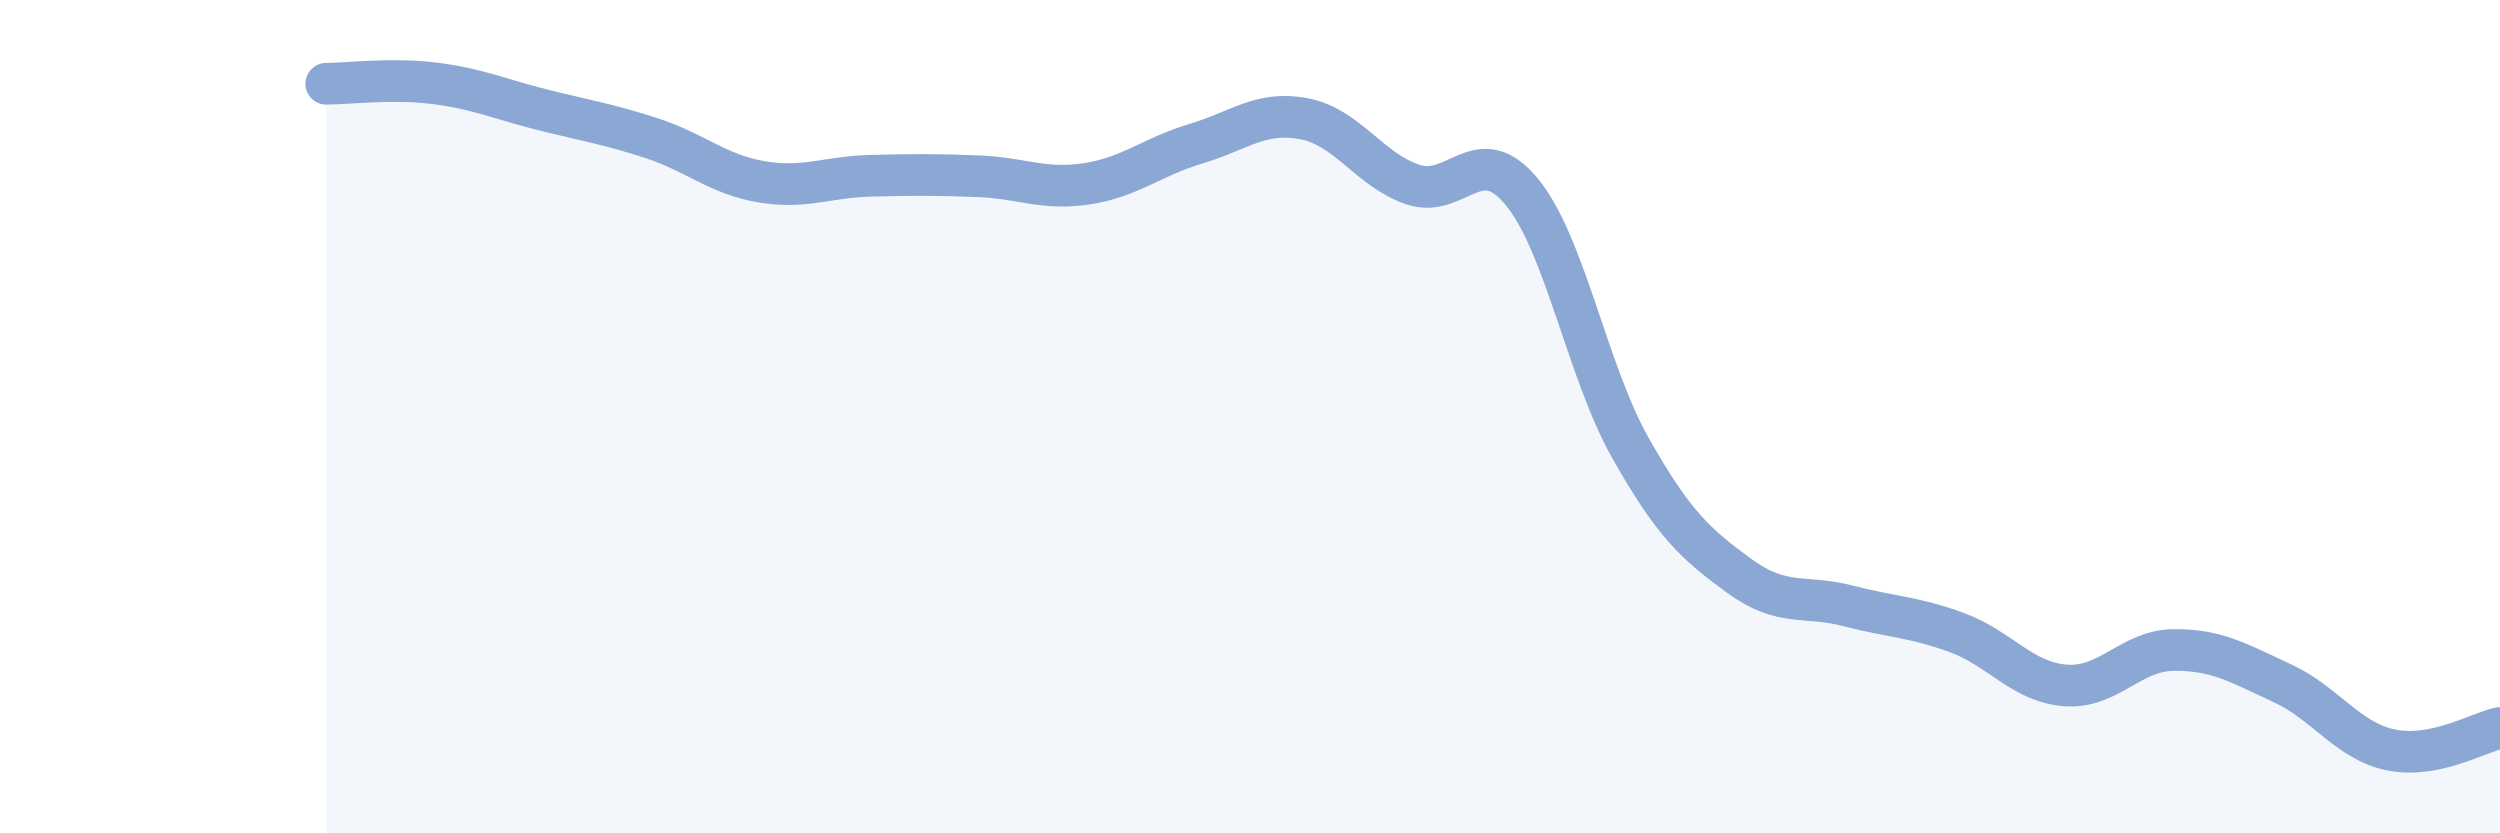 
    <svg width="60" height="20" viewBox="0 0 60 20" xmlns="http://www.w3.org/2000/svg">
      <path
        d="M 7.83,2.01 C 8.35,2.01 9.39,1.87 10.43,2 C 11.47,2.13 12,2.38 13.04,2.64 C 14.08,2.9 14.61,2.98 15.65,3.32 C 16.69,3.66 17.22,4.18 18.26,4.36 C 19.3,4.54 19.83,4.25 20.87,4.22 C 21.91,4.19 22.44,4.19 23.48,4.23 C 24.52,4.27 25.05,4.57 26.09,4.41 C 27.13,4.25 27.66,3.76 28.7,3.45 C 29.74,3.14 30.26,2.65 31.3,2.85 C 32.34,3.05 32.87,4.08 33.91,4.43 C 34.95,4.78 35.48,3.34 36.52,4.6 C 37.56,5.86 38.09,8.91 39.13,10.75 C 40.17,12.59 40.7,13.06 41.74,13.82 C 42.78,14.58 43.31,14.27 44.35,14.54 C 45.39,14.81 45.92,14.8 46.96,15.18 C 48,15.56 48.53,16.37 49.57,16.45 C 50.61,16.53 51.13,15.61 52.17,15.6 C 53.21,15.59 53.74,15.92 54.78,16.4 C 55.82,16.88 56.35,17.79 57.39,18 C 58.43,18.21 59.48,17.58 60,17.47L60 20L7.83 20Z"
        fill="#8ba7d3"
        opacity="0.1"
        stroke-linecap="round"
        stroke-linejoin="round"
      />
      <path
        d="M 7.83,2.01 C 8.35,2.01 9.39,1.87 10.43,2 C 11.47,2.13 12,2.38 13.04,2.64 C 14.08,2.9 14.61,2.98 15.65,3.32 C 16.69,3.66 17.22,4.18 18.26,4.36 C 19.3,4.54 19.83,4.25 20.87,4.22 C 21.91,4.19 22.44,4.19 23.48,4.23 C 24.52,4.27 25.05,4.57 26.09,4.41 C 27.13,4.25 27.66,3.76 28.7,3.45 C 29.74,3.14 30.26,2.65 31.3,2.85 C 32.34,3.05 32.87,4.08 33.91,4.43 C 34.95,4.78 35.48,3.34 36.52,4.6 C 37.56,5.86 38.09,8.91 39.13,10.75 C 40.17,12.59 40.7,13.06 41.74,13.82 C 42.78,14.58 43.31,14.27 44.35,14.54 C 45.39,14.81 45.92,14.8 46.96,15.18 C 48,15.56 48.53,16.37 49.57,16.45 C 50.61,16.53 51.13,15.61 52.17,15.6 C 53.21,15.59 53.74,15.92 54.78,16.4 C 55.82,16.88 56.35,17.79 57.39,18 C 58.43,18.21 59.48,17.58 60,17.47"
        stroke="#8ba7d3"
        stroke-width="1"
        fill="none"
        stroke-linecap="round"
        stroke-linejoin="round"
      />
    </svg>
  